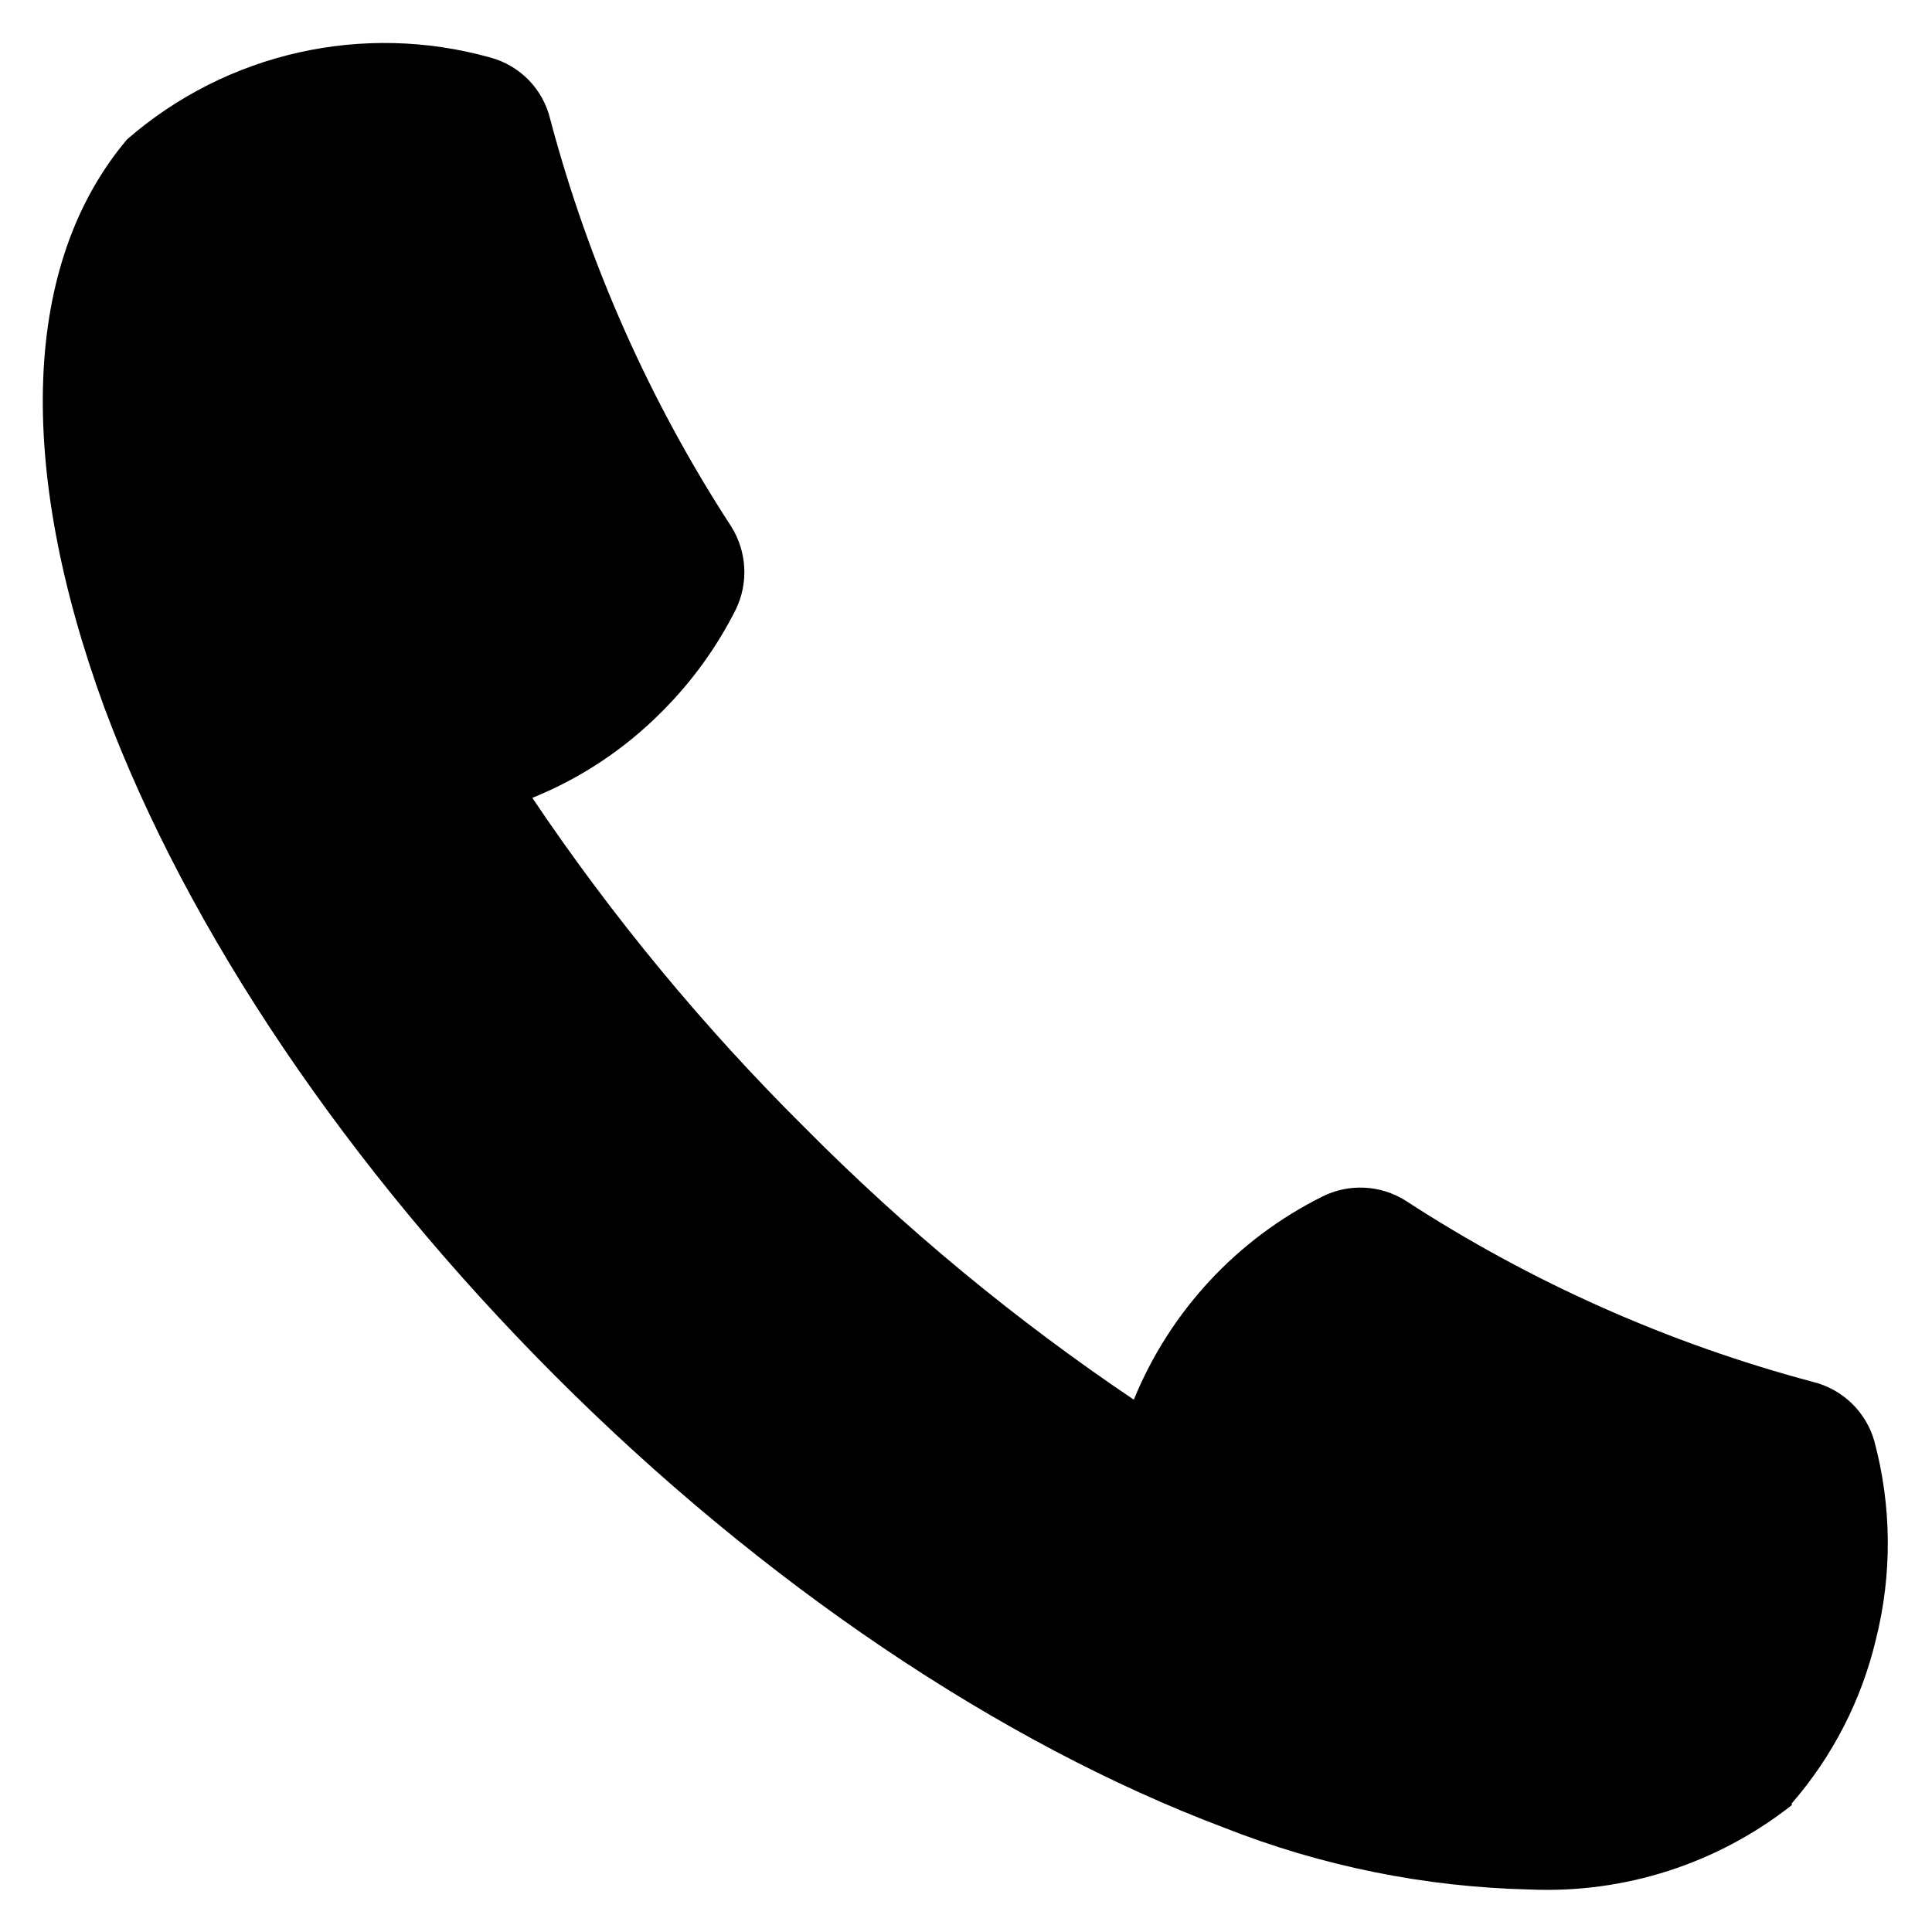 <?xml version="1.0" encoding="UTF-8"?>
<!-- Uploaded to: SVG Repo, www.svgrepo.com, Generator: SVG Repo Mixer Tools -->
<svg fill="#000000" width="800px" height="800px" version="1.1" viewBox="144 144 512 512" xmlns="http://www.w3.org/2000/svg">
 <path d="m640.73 525.95c-1.082-3.828-3.16-7.305-6.023-10.07s-6.406-4.723-10.273-5.672c-38.289-10.195-74.715-26.406-107.93-48.02-6.652-4.191-15.004-4.609-22.043-1.102-22.648 11.277-40.418 30.418-49.984 53.844-31.406-21.133-60.645-45.312-87.301-72.188-26.848-26.656-51-55.898-72.109-87.301 12.836-5.188 24.484-12.926 34.242-22.75 7.977-7.938 14.621-17.109 19.684-27.156 3.406-7.039 2.957-15.332-1.184-21.965-21.645-33.25-37.852-69.734-48.02-108.08-0.938-3.863-2.894-7.402-5.66-10.254-2.769-2.852-6.25-4.91-10.082-5.961-33.715-9.484-69.938-1.348-96.355 21.648-27.707 32.746-29.598 86.277-5.981 150.75 22.043 59.117 64.473 121.94 119.42 176.96 54.945 55.023 118 97.375 177.12 119.66 25.918 10.25 53.449 15.82 81.316 16.449 25.023 1.066 49.598-6.863 69.273-22.355v-0.473c10.812-12.453 18.457-27.332 22.277-43.375 4.359-17.273 4.223-35.375-0.391-52.586z"/>
</svg>